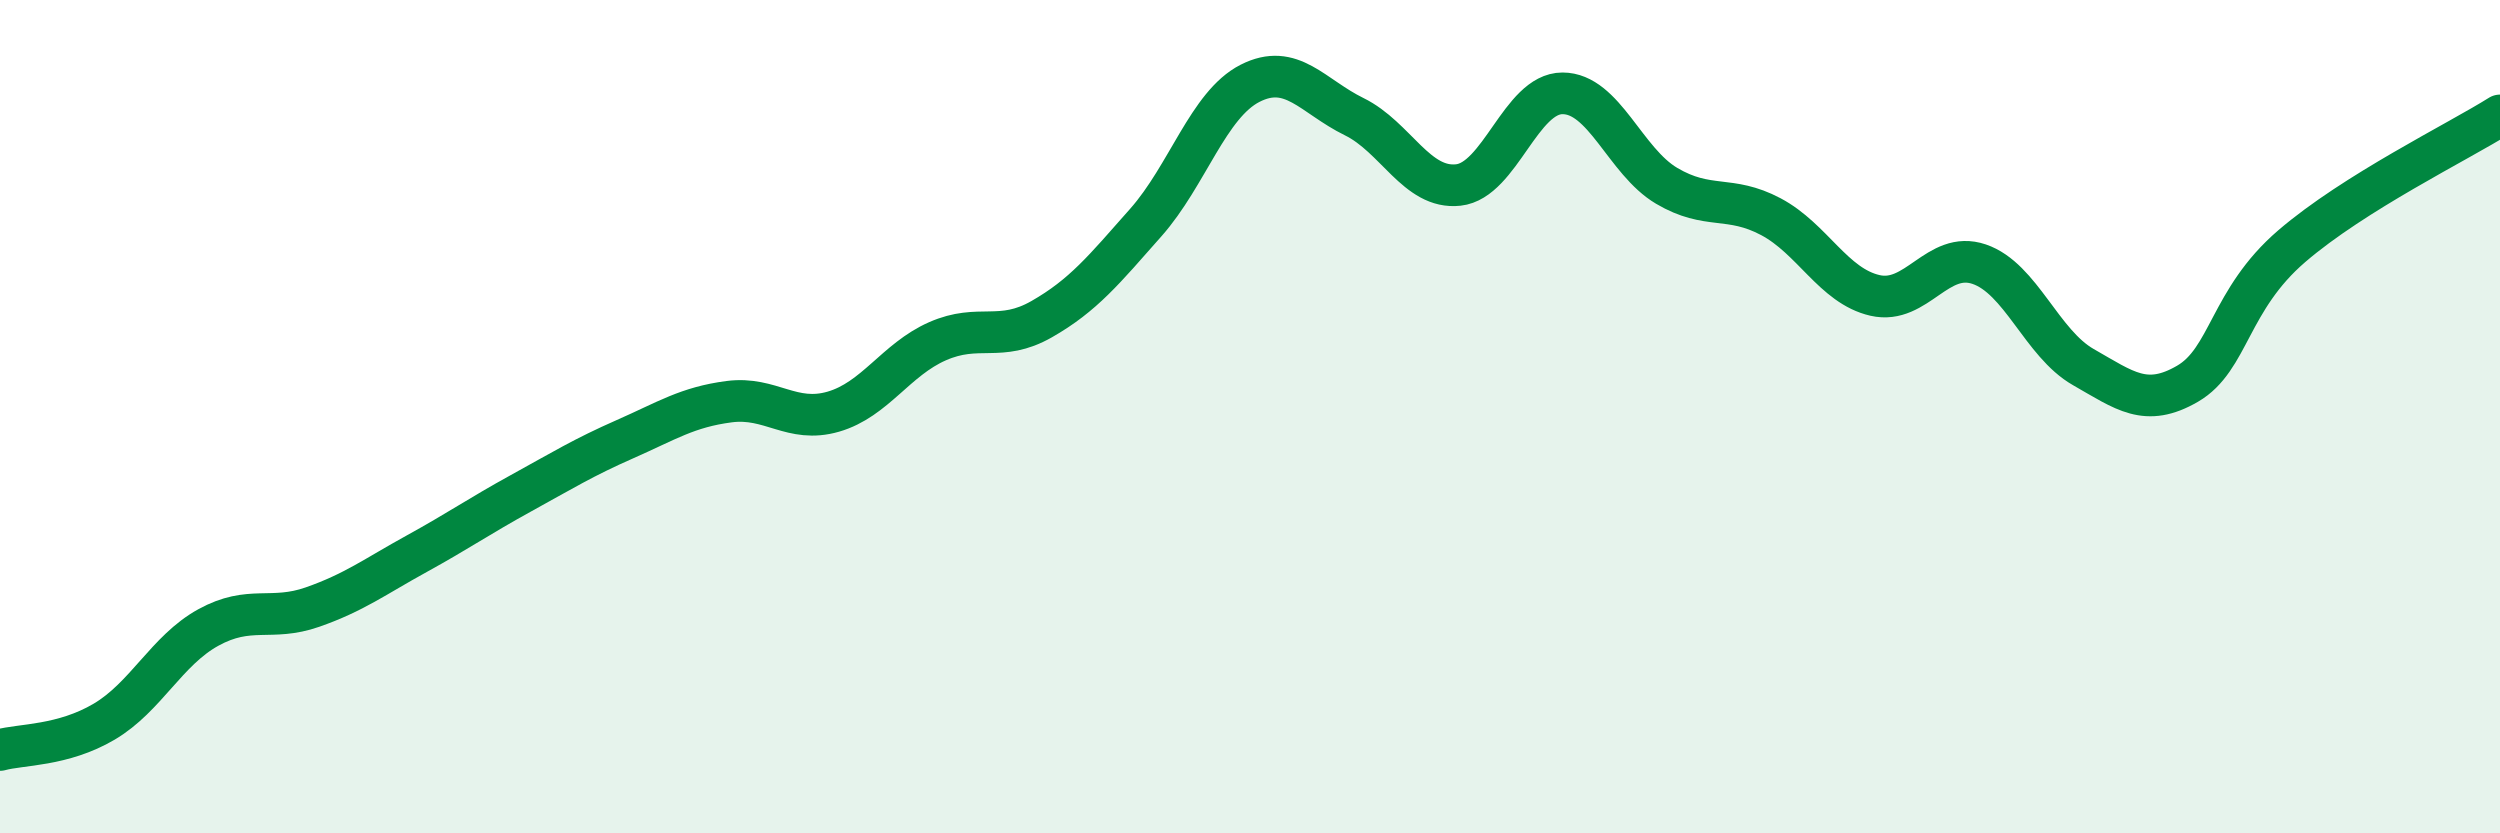 
    <svg width="60" height="20" viewBox="0 0 60 20" xmlns="http://www.w3.org/2000/svg">
      <path
        d="M 0,18 C 0.5,17.86 1.5,17.91 2.5,17.32 C 3.5,16.73 4,15.61 5,15.06 C 6,14.51 6.5,14.92 7.5,14.57 C 8.5,14.22 9,13.84 10,13.29 C 11,12.74 11.5,12.39 12.5,11.84 C 13.5,11.29 14,10.98 15,10.54 C 16,10.1 16.5,9.77 17.5,9.64 C 18.5,9.51 19,10.17 20,9.88 C 21,9.59 21.5,8.63 22.5,8.19 C 23.5,7.75 24,8.23 25,7.66 C 26,7.09 26.5,6.47 27.5,5.34 C 28.5,4.21 29,2.51 30,2 C 31,1.49 31.5,2.31 32.5,2.8 C 33.5,3.29 34,4.55 35,4.44 C 36,4.33 36.5,2.24 37.5,2.24 C 38.5,2.24 39,3.87 40,4.46 C 41,5.05 41.5,4.67 42.5,5.2 C 43.5,5.73 44,6.86 45,7.09 C 46,7.32 46.5,6 47.5,6.34 C 48.5,6.68 49,8.24 50,8.81 C 51,9.38 51.5,9.79 52.5,9.21 C 53.5,8.63 53.5,7.2 55,5.91 C 56.5,4.62 59,3.4 60,2.77L60 20L0 20Z"
        fill="#008740"
        opacity="0.1"
        stroke-linecap="round"
        stroke-linejoin="round"
      />
      <path
        d="M 0,18 C 0.5,17.86 1.5,17.91 2.5,17.32 C 3.5,16.73 4,15.61 5,15.06 C 6,14.51 6.5,14.92 7.5,14.57 C 8.5,14.22 9,13.84 10,13.29 C 11,12.74 11.5,12.39 12.5,11.84 C 13.5,11.29 14,10.98 15,10.54 C 16,10.1 16.5,9.77 17.5,9.64 C 18.5,9.51 19,10.17 20,9.88 C 21,9.59 21.5,8.63 22.5,8.19 C 23.5,7.75 24,8.23 25,7.66 C 26,7.09 26.5,6.47 27.5,5.34 C 28.5,4.21 29,2.51 30,2 C 31,1.49 31.5,2.31 32.5,2.8 C 33.5,3.29 34,4.55 35,4.44 C 36,4.33 36.5,2.24 37.5,2.24 C 38.5,2.24 39,3.87 40,4.46 C 41,5.05 41.5,4.67 42.5,5.2 C 43.5,5.73 44,6.86 45,7.09 C 46,7.32 46.5,6 47.5,6.34 C 48.5,6.68 49,8.24 50,8.81 C 51,9.38 51.5,9.79 52.5,9.21 C 53.5,8.63 53.5,7.2 55,5.91 C 56.5,4.62 59,3.4 60,2.77"
        stroke="#008740"
        stroke-width="1"
        fill="none"
        stroke-linecap="round"
        stroke-linejoin="round"
      />
    </svg>
  